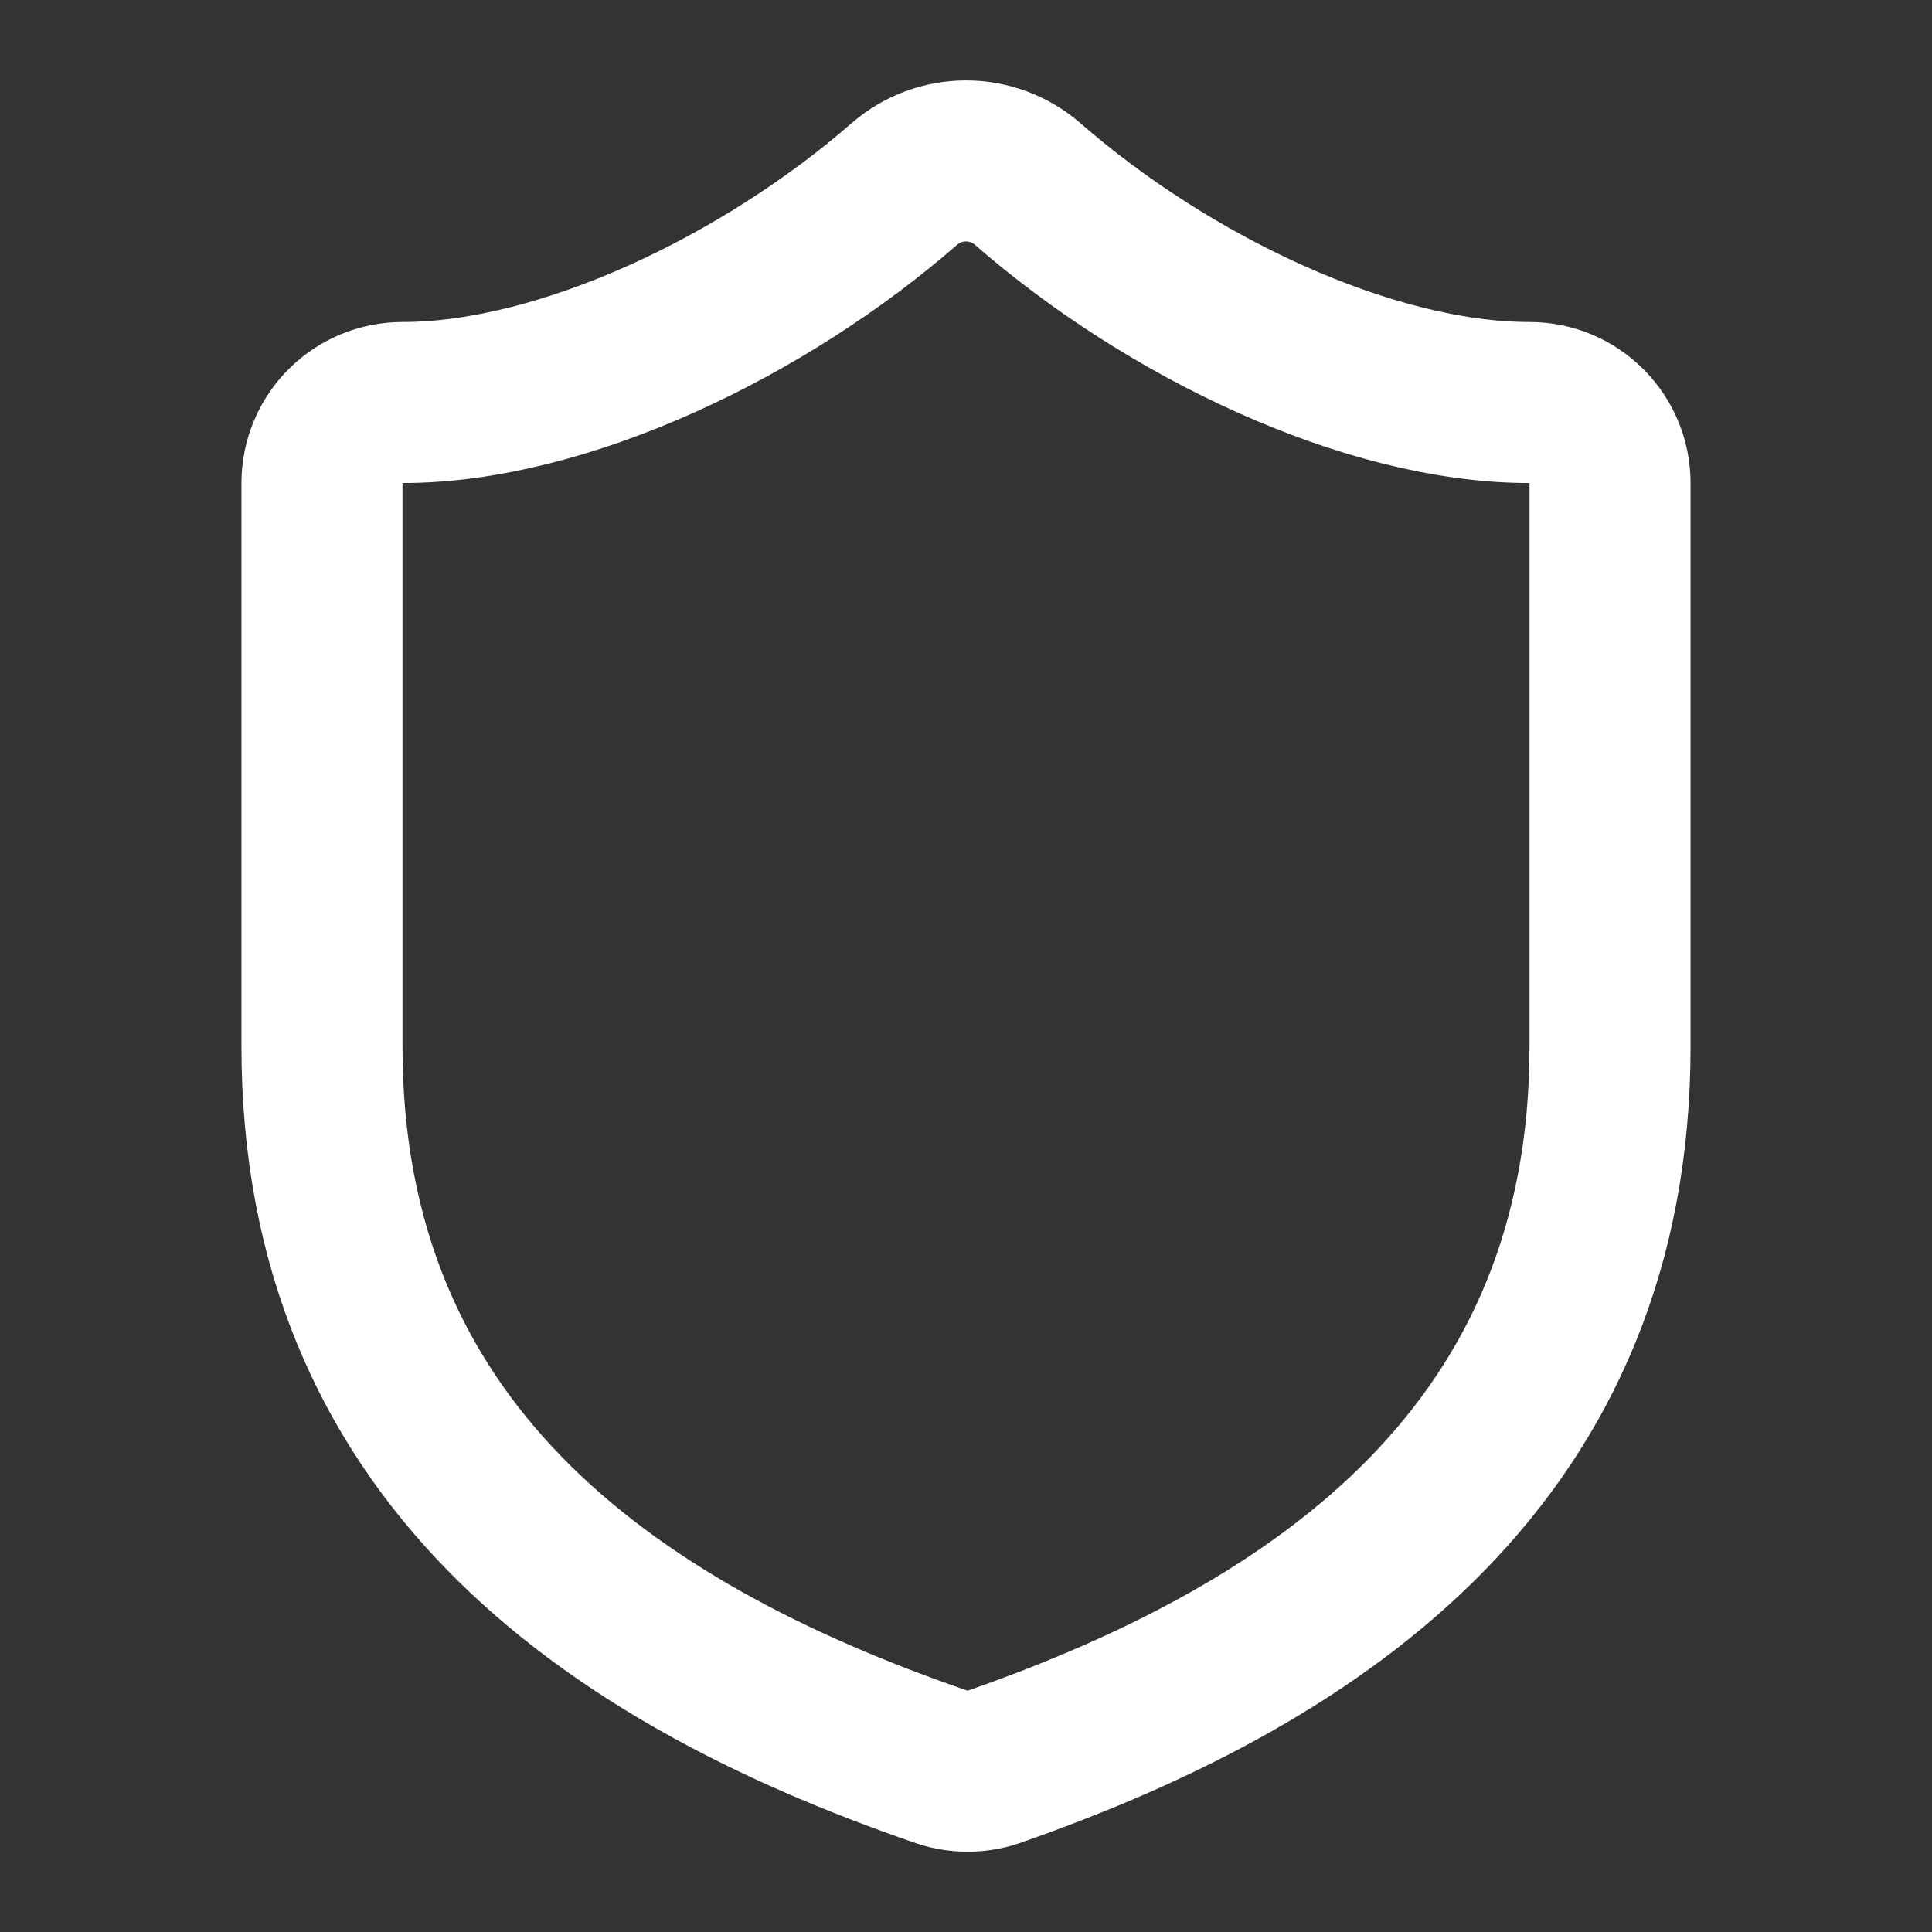 <?xml version="1.0" encoding="utf-8"?>
<svg xmlns="http://www.w3.org/2000/svg" fill="none" height="100%" overflow="visible" preserveAspectRatio="none" style="display: block;" viewBox="0 0 20 20" width="100%">
<rect x="0" y="0" width="20" height="20" fill="#333333" stroke="none"/>
<g id="Icon">
<path d="M16.667 10.833C16.667 15 13.75 17.083 10.283 18.292C10.102 18.353 9.905 18.35 9.725 18.283C6.25 17.083 3.333 15 3.333 10.833V5C3.333 4.779 3.421 4.567 3.577 4.411C3.734 4.254 3.946 4.167 4.167 4.167C5.833 4.167 7.917 3.167 9.367 1.9C9.543 1.749 9.768 1.666 10 1.666C10.232 1.666 10.457 1.749 10.633 1.9C12.092 3.175 14.167 4.167 15.833 4.167C16.054 4.167 16.266 4.254 16.423 4.411C16.579 4.567 16.667 4.779 16.667 5V10.833Z" id="Vector" stroke="white" stroke-linecap="round" stroke-width="1.667"/>
</g>
</svg>